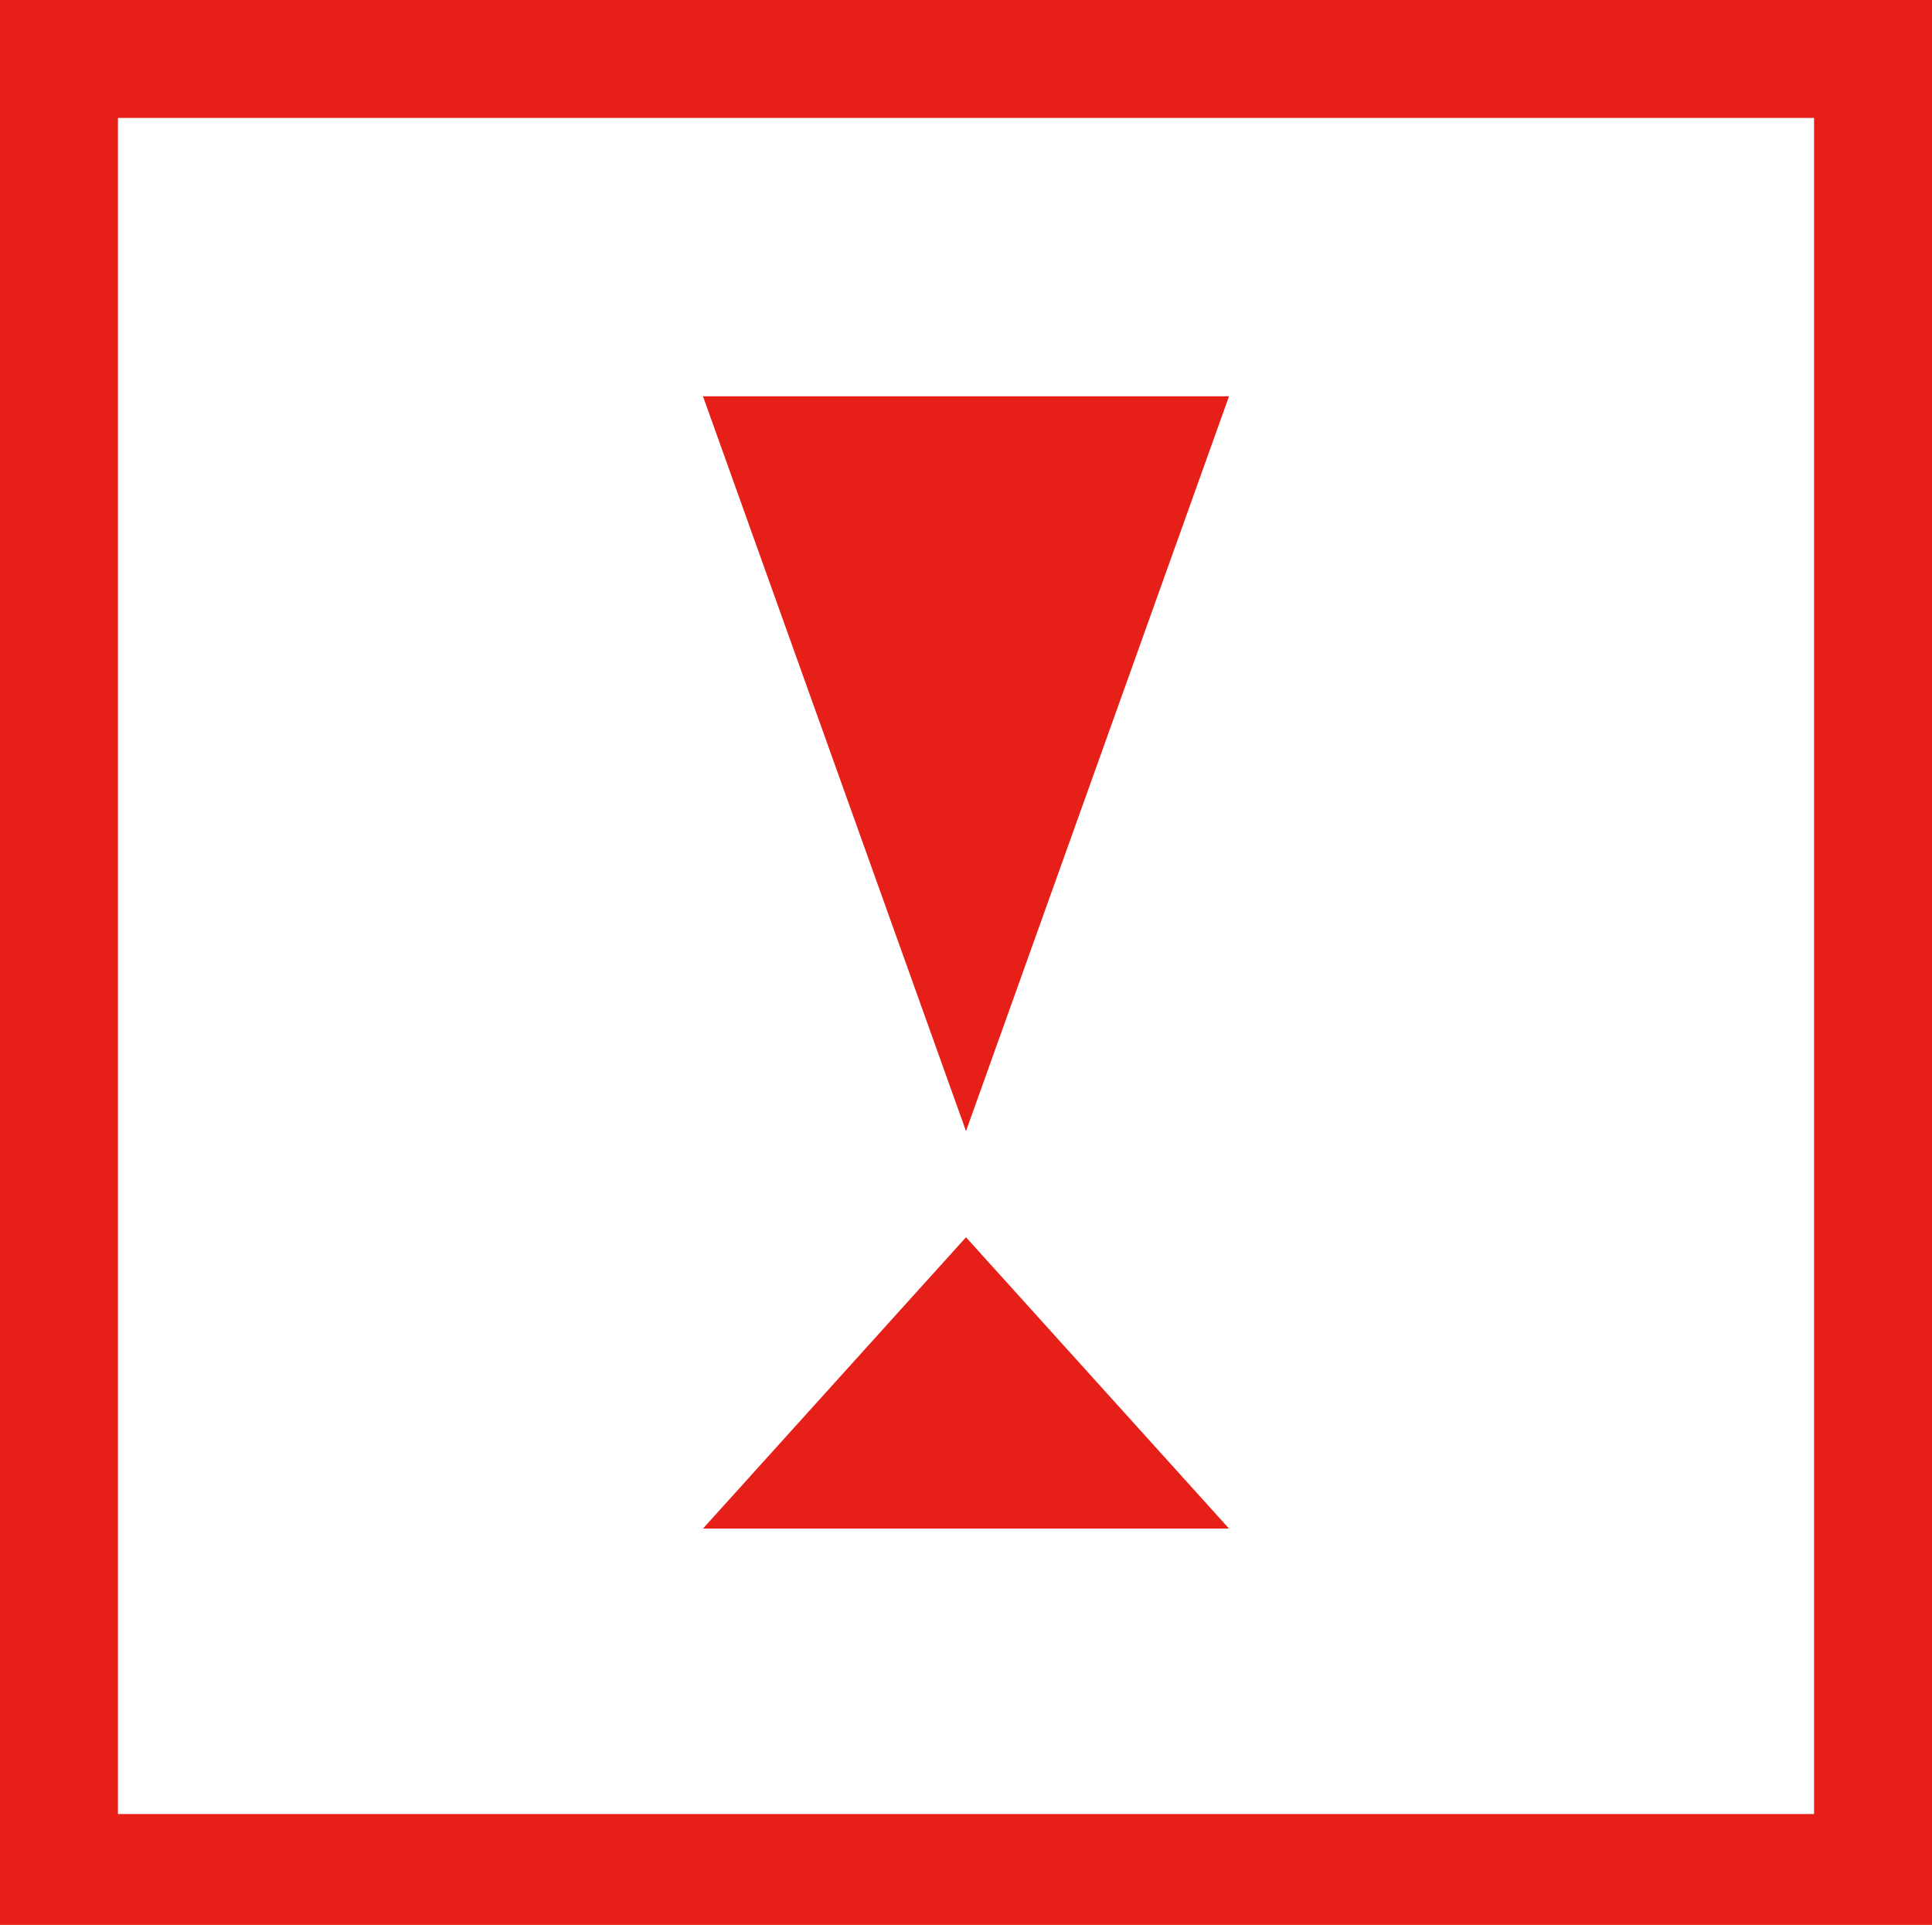 <?xml version="1.0" encoding="utf-8"?>
<!-- Generator: Adobe Illustrator 24.1.1, SVG Export Plug-In . SVG Version: 6.00 Build 0)  -->
<svg version="1.1" id="レイヤー_1" xmlns="http://www.w3.org/2000/svg" xmlns:xlink="http://www.w3.org/1999/xlink" x="0px"
	 y="0px" viewBox="0 0 163.8 163.2" style="enable-background:new 0 0 163.8 163.2;" xml:space="preserve">
<style type="text/css">
	.st0{fill:#E71F19;}
</style>
<g>
	<polygon class="st0" points="81.9,95.9 104.2,33.6 59.6,33.6 	"/>
	<polygon class="st0" points="81.9,104.9 59.6,129.6 104.2,129.6 	"/>
</g>
<g>
	<path class="st0" d="M153.8,10v143.8H10V10H153.8 M163.8,0H0v163.8h163.8V0L163.8,0z"/>
</g>
</svg>
